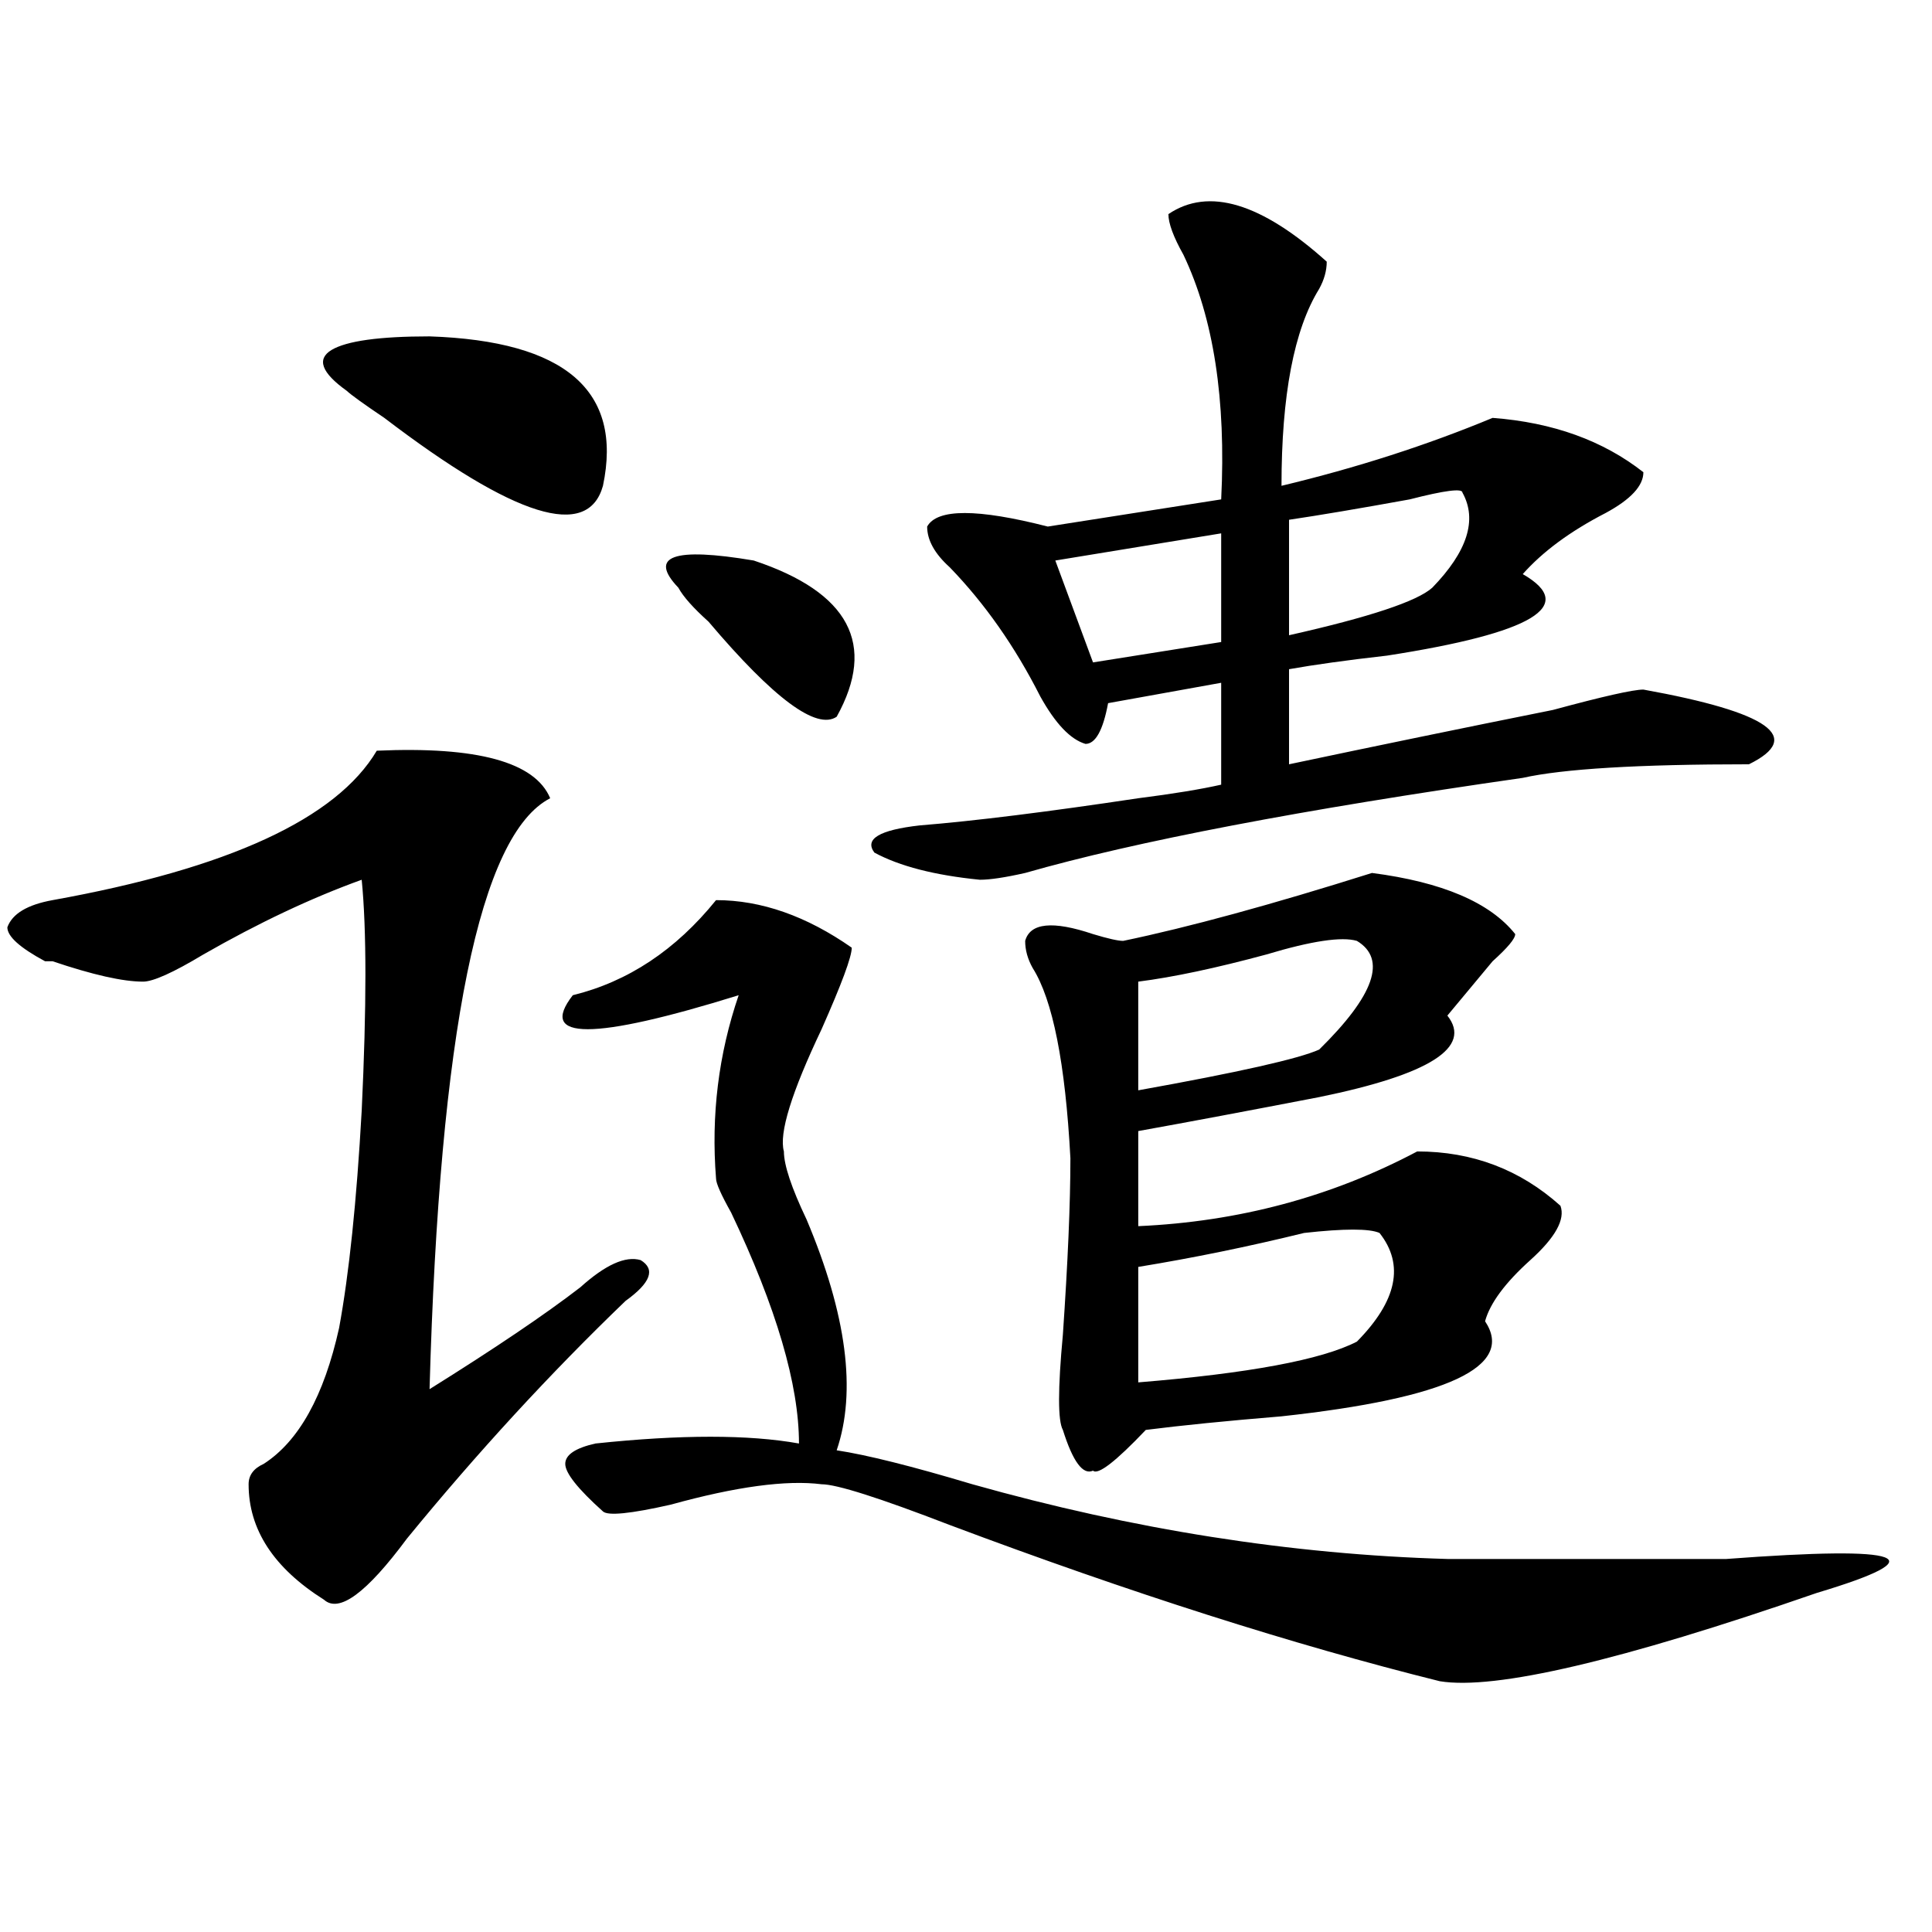 <?xml version="1.0" encoding="utf-8"?>
<!-- Generator: Adobe Illustrator 16.0.0, SVG Export Plug-In . SVG Version: 6.00 Build 0)  -->
<!DOCTYPE svg PUBLIC "-//W3C//DTD SVG 1.1//EN" "http://www.w3.org/Graphics/SVG/1.1/DTD/svg11.dtd">
<svg version="1.1" id="图层_1" xmlns="http://www.w3.org/2000/svg" xmlns:xlink="http://www.w3.org/1999/xlink" x="0px" y="0px"
	 width="1000px" height="1000px" viewBox="0 0 1000 1000" enable-background="new 0 0 1000 1000" xml:space="preserve">
<path d="M195.02,388.563c52.011-2.308,81.949,5.878,89.754,24.609c-36.462,18.786-57.255,120.739-62.438,305.859
	c33.78-21.094,59.815-38.672,78.047-52.734c12.987-11.7,23.414-16.37,31.219-14.063c7.805,4.724,5.183,11.755-7.805,21.094
	c-39.023,37.519-76.767,78.552-113.168,123.047c-20.853,28.125-35.121,38.672-42.926,31.641
	c-26.036-16.425-39.023-36.31-39.023-59.766c0-4.669,2.562-8.185,7.805-10.547c18.171-11.7,31.219-35.156,39.023-70.313
	c5.183-28.125,9.085-65.589,11.707-112.5c2.562-53.888,2.562-93.714,0-119.531c-26.036,9.394-53.353,22.302-81.949,38.672
	c-15.609,9.394-26.036,14.063-31.219,14.063c-10.427,0-26.036-3.516-46.828-10.547h-3.902
	c-13.048-7.031-19.512-12.854-19.512-17.578c2.562-7.031,10.366-11.7,23.414-14.063C118.253,449.536,174.167,423.719,195.02,388.563
	z M179.41,202.234c-13.048-9.339-15.609-16.37-7.805-21.094c7.805-4.669,24.694-7.031,50.73-7.031
	c70.242,2.362,100.12,28.125,89.754,77.344c-7.805,28.125-45.548,16.425-113.168-35.156
	C188.495,209.266,181.972,204.597,179.41,202.234z M370.625,465.906c23.414,0,46.828,8.239,70.242,24.609
	c0,4.724-5.243,18.786-15.609,42.188c-15.609,32.849-22.134,53.942-19.512,63.281c0,7.031,3.902,18.786,11.707,35.156
	c20.792,49.219,25.976,89.099,15.609,119.531c15.609,2.362,39.023,8.239,70.242,17.578c83.229,23.456,165.179,36.364,245.848,38.672
	c36.401,0,84.511,0,144.387,0c93.656-7.031,109.266-1.153,46.828,17.578c-101.461,35.156-166.521,50.372-195.117,45.703
	c-75.485-18.787-159.996-45.703-253.652-80.859c-36.462-14.063-58.535-21.094-66.34-21.094
	c-18.231-2.308-44.267,1.208-78.047,10.547c-20.853,4.724-32.56,5.878-35.121,3.516c-13.048-11.7-19.512-19.886-19.512-24.609
	c0-4.669,5.183-8.185,15.609-10.547c44.206-4.669,79.327-4.669,105.363,0c0-30.433-11.707-70.313-35.121-119.531
	c-5.243-9.339-7.805-15.216-7.805-17.578c-2.622-32.794,1.28-64.435,11.707-94.922c-75.485,23.456-104.083,23.456-85.852,0
	C325.077,508.094,349.772,491.724,370.625,465.906z M390.137,290.125c49.39,16.425,63.718,43.396,42.926,80.859
	c-10.427,7.031-32.56-9.339-66.34-49.219c-7.805-7.031-13.048-12.854-15.609-17.578
	C335.504,287.817,348.491,283.094,390.137,290.125z M604.766,110.828c20.792-14.063,48.108-5.823,81.949,24.609
	c0,4.724-1.341,9.394-3.902,14.063c-13.048,21.094-19.512,55.097-19.512,101.953c39.023-9.339,75.425-21.094,109.266-35.156
	c31.219,2.362,57.194,11.755,78.047,28.125c0,7.031-6.524,14.063-19.512,21.094c-18.231,9.394-32.56,19.94-42.926,31.641
	c28.597,16.425,5.183,30.487-70.242,42.188c-20.853,2.362-37.743,4.724-50.73,7.031v49.219
	c44.206-9.339,89.754-18.731,136.582-28.125c25.976-7.031,41.585-10.547,46.828-10.547c64.999,11.755,83.229,24.609,54.633,38.672
	c-57.255,0-96.278,2.362-117.07,7.031c-114.509,16.425-200.36,32.849-257.555,49.219c-10.427,2.362-18.231,3.516-23.414,3.516
	c-23.414-2.308-41.646-7.031-54.633-14.063c-5.243-7.031,2.562-11.7,23.414-14.063c28.597-2.308,66.34-7.031,113.168-14.063
	c18.171-2.308,32.499-4.669,42.926-7.031v-52.734l-58.535,10.547c-2.622,14.063-6.524,21.094-11.707,21.094
	c-7.805-2.308-15.609-10.547-23.414-24.609c-13.048-25.763-28.657-48.011-46.828-66.797c-7.805-7.031-11.707-14.063-11.707-21.094
	c5.183-9.339,25.976-9.339,62.438,0l89.754-14.063c2.562-51.526-3.902-93.714-19.512-126.563
	C607.327,122.583,604.766,115.552,604.766,110.828z M710.129,451.844c36.401,4.724,61.097,15.271,74.145,31.641
	c0,2.362-3.902,7.031-11.707,14.063c-7.805,9.394-15.609,18.786-23.414,28.125c12.987,16.425-9.146,30.487-66.34,42.188
	c-36.462,7.031-67.681,12.909-93.656,17.578v49.219c52.011-2.308,100.12-15.216,144.387-38.672c28.597,0,53.292,9.394,74.145,28.125
	c2.562,7.031-2.622,16.425-15.609,28.125c-13.048,11.755-20.853,22.302-23.414,31.641c15.609,23.456-19.512,39.88-105.363,49.219
	c-28.657,2.362-52.071,4.724-70.242,7.031c-15.609,16.425-24.755,23.456-27.316,21.094c-5.243,2.362-10.427-4.669-15.609-21.094
	c-2.622-4.669-2.622-21.094,0-49.219c2.562-37.464,3.902-67.95,3.902-91.406c-2.622-49.219-9.146-82.013-19.512-98.438
	c-2.622-4.669-3.902-9.339-3.902-14.063c2.562-9.339,14.269-10.547,35.121-3.516c7.805,2.362,12.987,3.516,15.609,3.516
	C615.132,479.969,658.058,468.269,710.129,451.844z M632.082,276.063l-85.852,14.063l19.512,52.734l66.34-10.547V276.063z
	 M702.324,487c-7.805-2.308-23.414,0-46.828,7.031c-26.036,7.031-48.169,11.755-66.34,14.063v56.25
	c52.011-9.339,83.229-16.37,93.656-21.094C711.409,515.125,717.934,496.394,702.324,487z M714.031,638.172
	c-5.243-2.308-18.231-2.308-39.023,0c-28.657,7.031-57.255,12.909-85.852,17.578v59.766c57.194-4.669,94.937-11.7,113.168-21.094
	C723.116,673.328,727.019,654.597,714.031,638.172z M756.957,254.969c0-2.308-9.146-1.153-27.316,3.516
	c-26.036,4.724-46.828,8.239-62.438,10.547v59.766c41.585-9.339,66.34-17.578,74.145-24.609
	C759.519,285.456,764.762,269.031,756.957,254.969z"/>
</svg>
